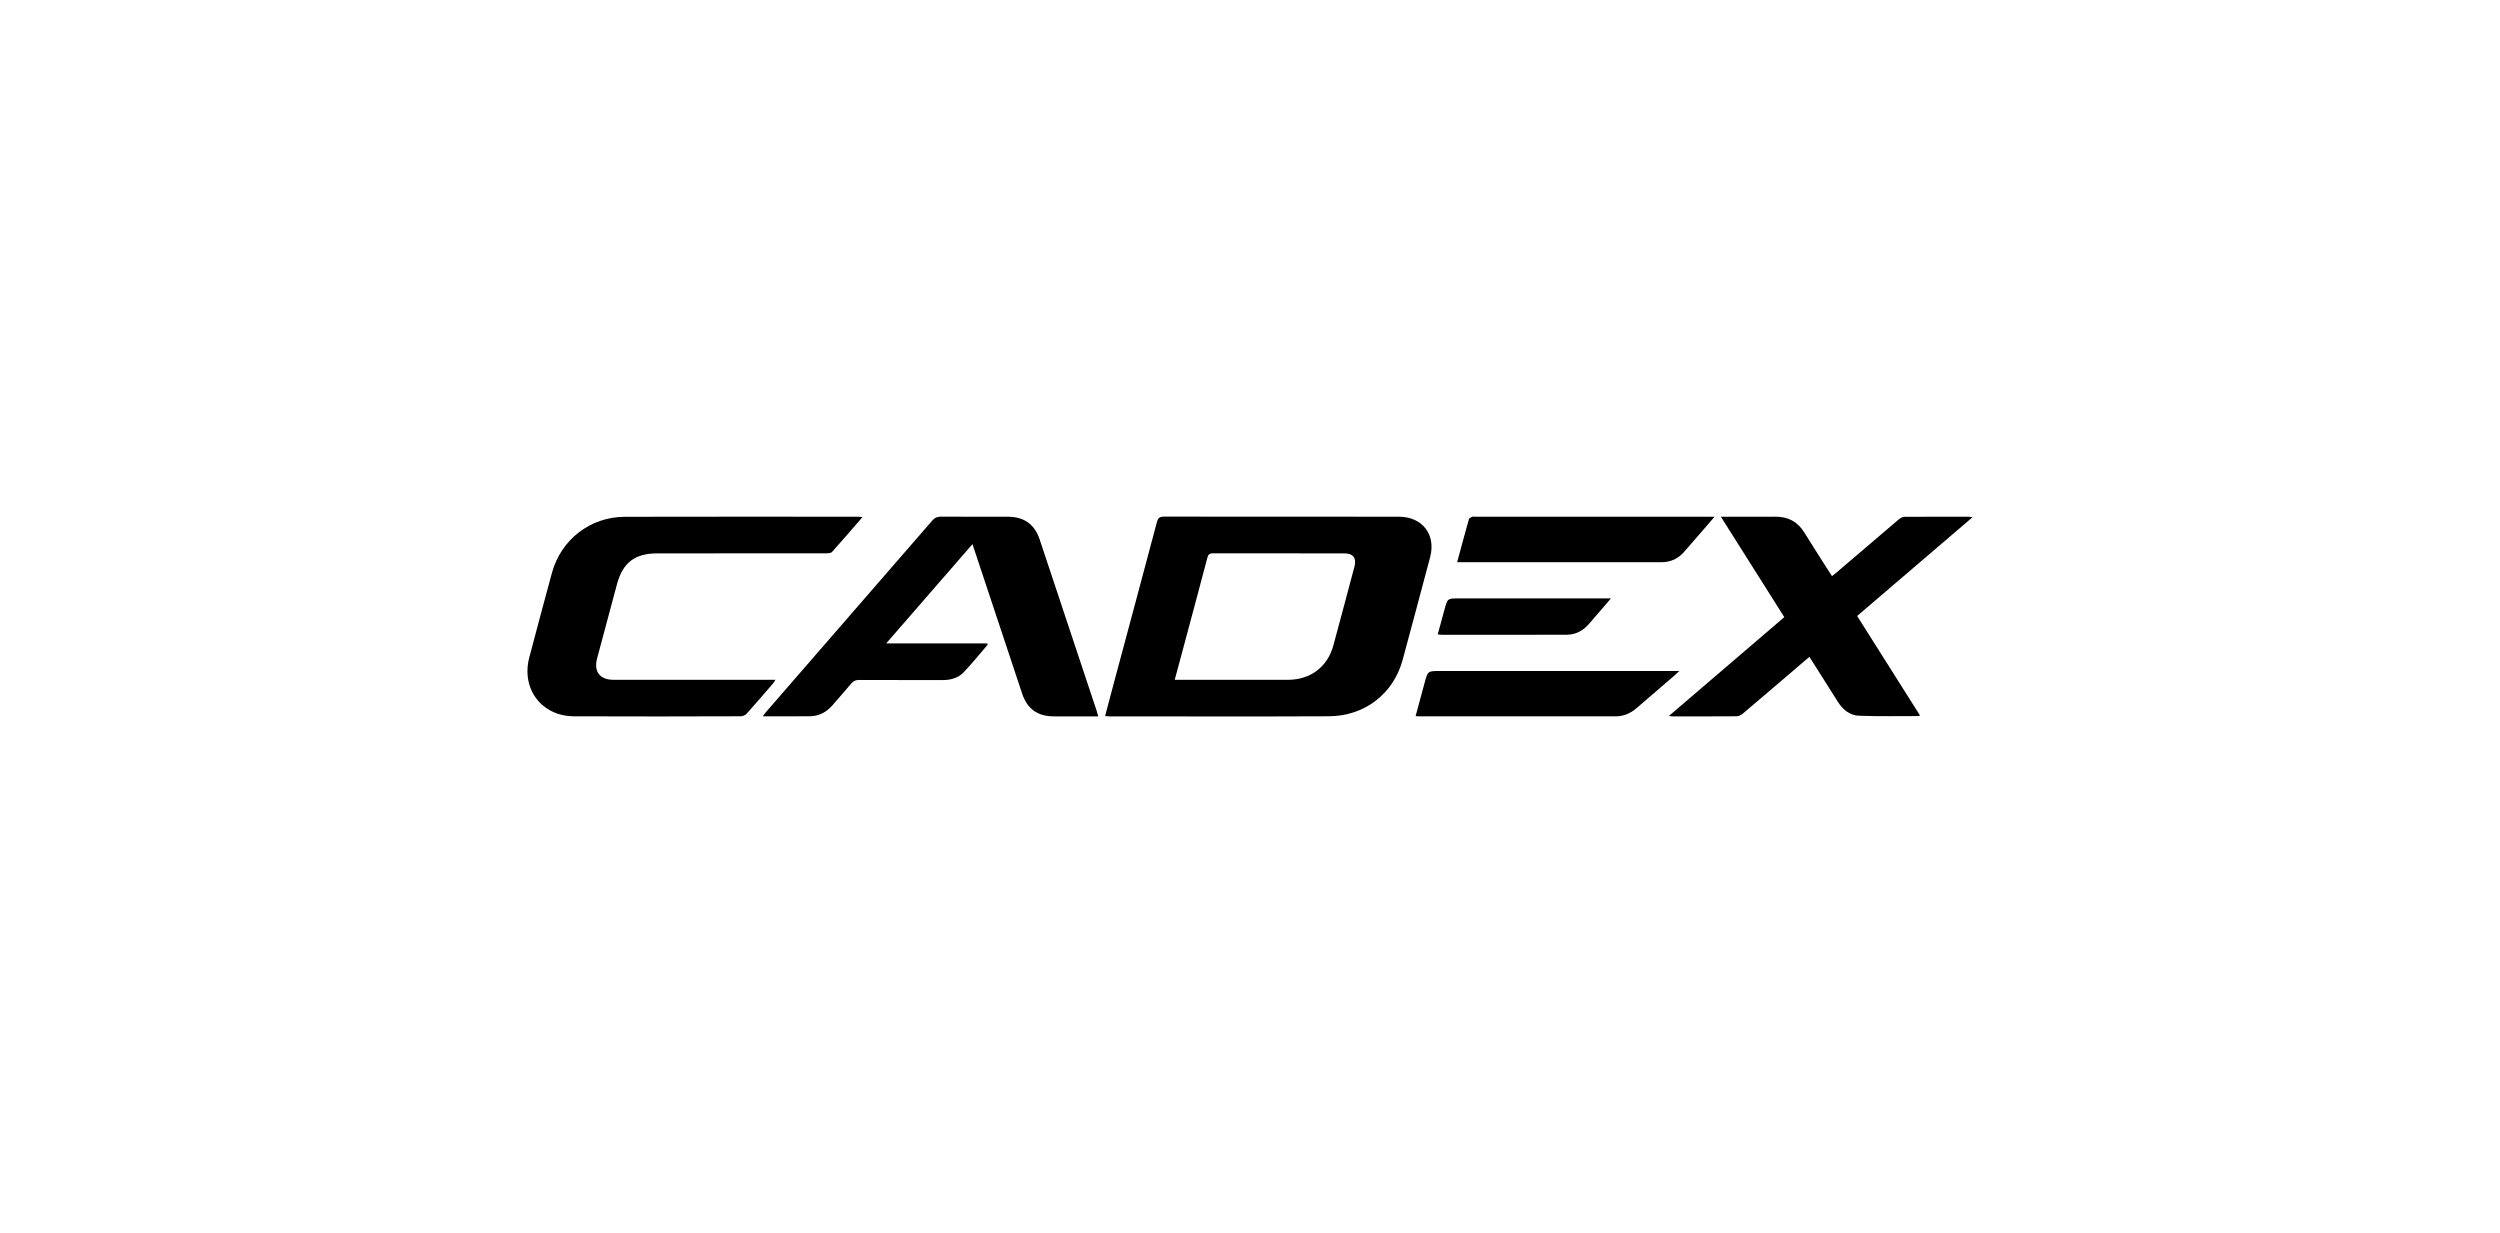 <?xml version="1.0" encoding="utf-8"?>
<!-- Generator: Adobe Illustrator 26.0.1, SVG Export Plug-In . SVG Version: 6.00 Build 0)  -->
<svg version="1.1" id="Artwork" xmlns="http://www.w3.org/2000/svg" xmlns:xlink="http://www.w3.org/1999/xlink" x="0px" y="0px"
	 viewBox="0 0 969.449 478.16" style="enable-background:new 0 0 969.449 478.16;" xml:space="preserve">
<g>
	<path d="M428.534,277.67c1.139-4.301,2.208-8.379,3.3-12.451
		c5.609-20.921,11.249-41.834,16.794-62.772c0.45-1.699,1.167-2.115,2.838-2.113
		c30.344,0.051,60.688,0.035,91.032,0.039c9.047,0.001,14.405,6.931,12.082,15.671
		c-3.534,13.296-7.074,26.59-10.675,39.868
		c-3.552,13.099-14.705,21.781-28.609,21.846
		c-28.409,0.133-56.819,0.041-85.229,0.037
		C429.652,277.797,429.238,277.73,428.534,277.67z M455.535,263.613
		c1.015,0,1.671,0,2.327,0c13.895,0,27.789,0.005,41.684-0.002
		c8.576-0.004,15.256-5.034,17.492-13.269c2.782-10.245,5.497-20.509,8.226-30.769
		c0.829-3.117-0.576-4.974-3.776-4.976c-17.036-0.011-34.072,0.011-51.108-0.036
		c-1.363-0.004-1.862,0.465-2.195,1.734c-2.991,11.375-6.048,22.733-9.09,34.095
		C457.945,254.688,456.782,258.983,455.535,263.613z"/>
	<path d="M425.858,277.802c-2.109,0-3.971,0-5.833,0
		c-3.868-0-7.737,0.037-11.605-0.01c-6.166-0.075-10.107-2.973-12.047-8.806
		c-5.711-17.177-11.415-34.355-17.123-51.533c-0.663-1.995-1.332-3.987-2.153-6.442
		c-11.216,12.905-22.183,25.524-33.446,38.482c13.371,0,26.31,0,39.205,0
		c0.076,0.327,0.162,0.489,0.118,0.54c-3.067,3.567-6.027,7.238-9.264,10.645
		c-2.117,2.229-5,3.041-8.102,3.035c-10.82-0.02-21.639,0.015-32.459-0.037
		c-1.339-0.006-2.239,0.38-3.093,1.412c-2.349,2.838-4.814,5.579-7.219,8.37
		c-2.332,2.707-5.247,4.262-8.843,4.294c-5.917,0.053-11.835,0.014-18.191,0.014
		c0.559-0.745,0.893-1.253,1.288-1.708c21.465-24.715,42.941-49.42,64.382-74.156
		c0.957-1.104,1.919-1.573,3.392-1.562c8.643,0.066,17.287,0.027,25.93,0.034
		c6.306,0.005,10.396,2.906,12.383,8.866c7.4,22.206,14.778,44.419,22.159,66.631
		C425.52,276.421,425.641,276.992,425.858,277.802z"/>
	<path d="M334.469,200.496c-4.109,4.741-7.904,9.19-11.815,13.535
		c-0.441,0.49-1.539,0.539-2.333,0.54c-21.819,0.027-43.639,0.022-65.458,0.022
		c-8.726,0-13.398,3.618-15.642,12.054c-2.543,9.562-5.117,19.116-7.68,28.672
		c-1.369,5.106,1.063,8.292,6.348,8.293c20.127,0.003,40.254,0.001,60.381,0.001
		c0.711,0,1.422,0,2.408,0c-0.341,0.568-0.495,0.932-0.741,1.217
		c-3.433,3.977-6.847,7.973-10.357,11.882c-0.52,0.579-1.509,1.044-2.283,1.046
		c-21.578,0.055-43.156,0.125-64.733,0.012
		c-12.59-0.066-20.53-10.678-17.31-22.866
		c2.881-10.907,5.792-21.807,8.755-32.693
		c3.523-12.943,14.839-21.772,28.291-21.81
		c30.16-0.085,60.321-0.027,90.481-0.024
		C333.191,200.376,333.598,200.432,334.469,200.496z"/>
	<path d="M701.62,254.733c-0.595,0.505-1.092,0.923-1.586,1.345
		c-8.08,6.907-16.148,13.828-24.262,20.695c-0.631,0.534-1.576,0.977-2.38,0.984
		c-8.279,0.071-16.559,0.044-24.839,0.039c-0.289-0-0.578-0.057-1.408-0.144
		c15.091-12.923,29.86-25.57,44.774-38.341
		c-8.146-12.892-16.251-25.718-24.606-38.939c1.063,0,1.699,0,2.334,0
		c6.285,0,12.571,0.025,18.856-0.008c4.879-0.026,8.587,1.935,11.173,6.124
		c3.139,5.086,6.386,10.105,9.587,15.152c0.348,0.549,0.706,1.091,1.143,1.765
		c0.589-0.464,1.062-0.81,1.506-1.189c8.128-6.945,16.243-13.905,24.397-20.819
		c0.594-0.504,1.457-0.974,2.199-0.98c8.34-0.068,16.68-0.043,25.02-0.036
		c0.286,0,0.573,0.074,1.383,0.187c-15.1,12.923-29.877,25.57-44.752,38.299
		c8.161,12.91,16.268,25.734,24.344,38.509c-0.244,0.233-0.285,0.305-0.325,0.305
		c-7.788-0.013-15.583,0.164-23.36-0.137c-3.537-0.137-6.242-2.391-8.153-5.422
		c-3.284-5.21-6.573-10.417-9.864-15.623
		C702.452,255.946,702.075,255.41,701.62,254.733z"/>
	<path d="M565.046,218.017c1.562-5.758,3.024-11.232,4.57-16.683
		c0.115-0.406,0.789-0.749,1.275-0.925c0.428-0.155,0.956-0.036,1.439-0.036
		c29.922-0,59.844-0,89.765-0c0.757,0,1.513,0,2.781,0
		c-1.301,1.511-2.234,2.6-3.172,3.683c-2.887,3.333-5.755,6.683-8.672,9.989
		c-2.276,2.578-5.16,3.963-8.619,3.965c-25.932,0.014-51.864,0.007-77.797,0.008
		C566.2,218.017,565.784,218.017,565.046,218.017z"/>
	<path d="M548.952,277.656c1.192-4.411,2.337-8.652,3.484-12.892
		c1.235-4.566,1.236-4.566,5.954-4.566c29.969,0,59.937,0,89.906,0
		c0.778,0,1.557,0,2.903,0c-0.751,0.715-1.126,1.105-1.534,1.456
		c-4.987,4.295-10,8.561-14.962,12.884c-2.378,2.072-5.077,3.246-8.233,3.248
		c-25.497,0.011-50.995,0.007-76.492,0.003
		C549.743,277.789,549.508,277.73,548.952,277.656z"/>
	<path d="M624.672,232.054c-0.766,0.914-1.171,1.411-1.59,1.895
		c-2.329,2.694-4.652,5.393-6.994,8.075c-2.259,2.587-5.105,4.103-8.551,4.112
		c-16.189,0.045-32.377,0.021-48.566,0.015c-0.407-0-0.814-0.083-1.45-0.153
		c0.914-3.356,1.787-6.596,2.68-9.831c1.136-4.116,1.143-4.114,5.384-4.114
		c18.786,0,37.572,0,56.358,0C622.66,232.054,623.378,232.054,624.672,232.054z"/>
</g>
<g>
</g>
<g>
</g>
<g>
</g>
<g>
</g>
<g>
</g>
<g>
</g>
</svg>
